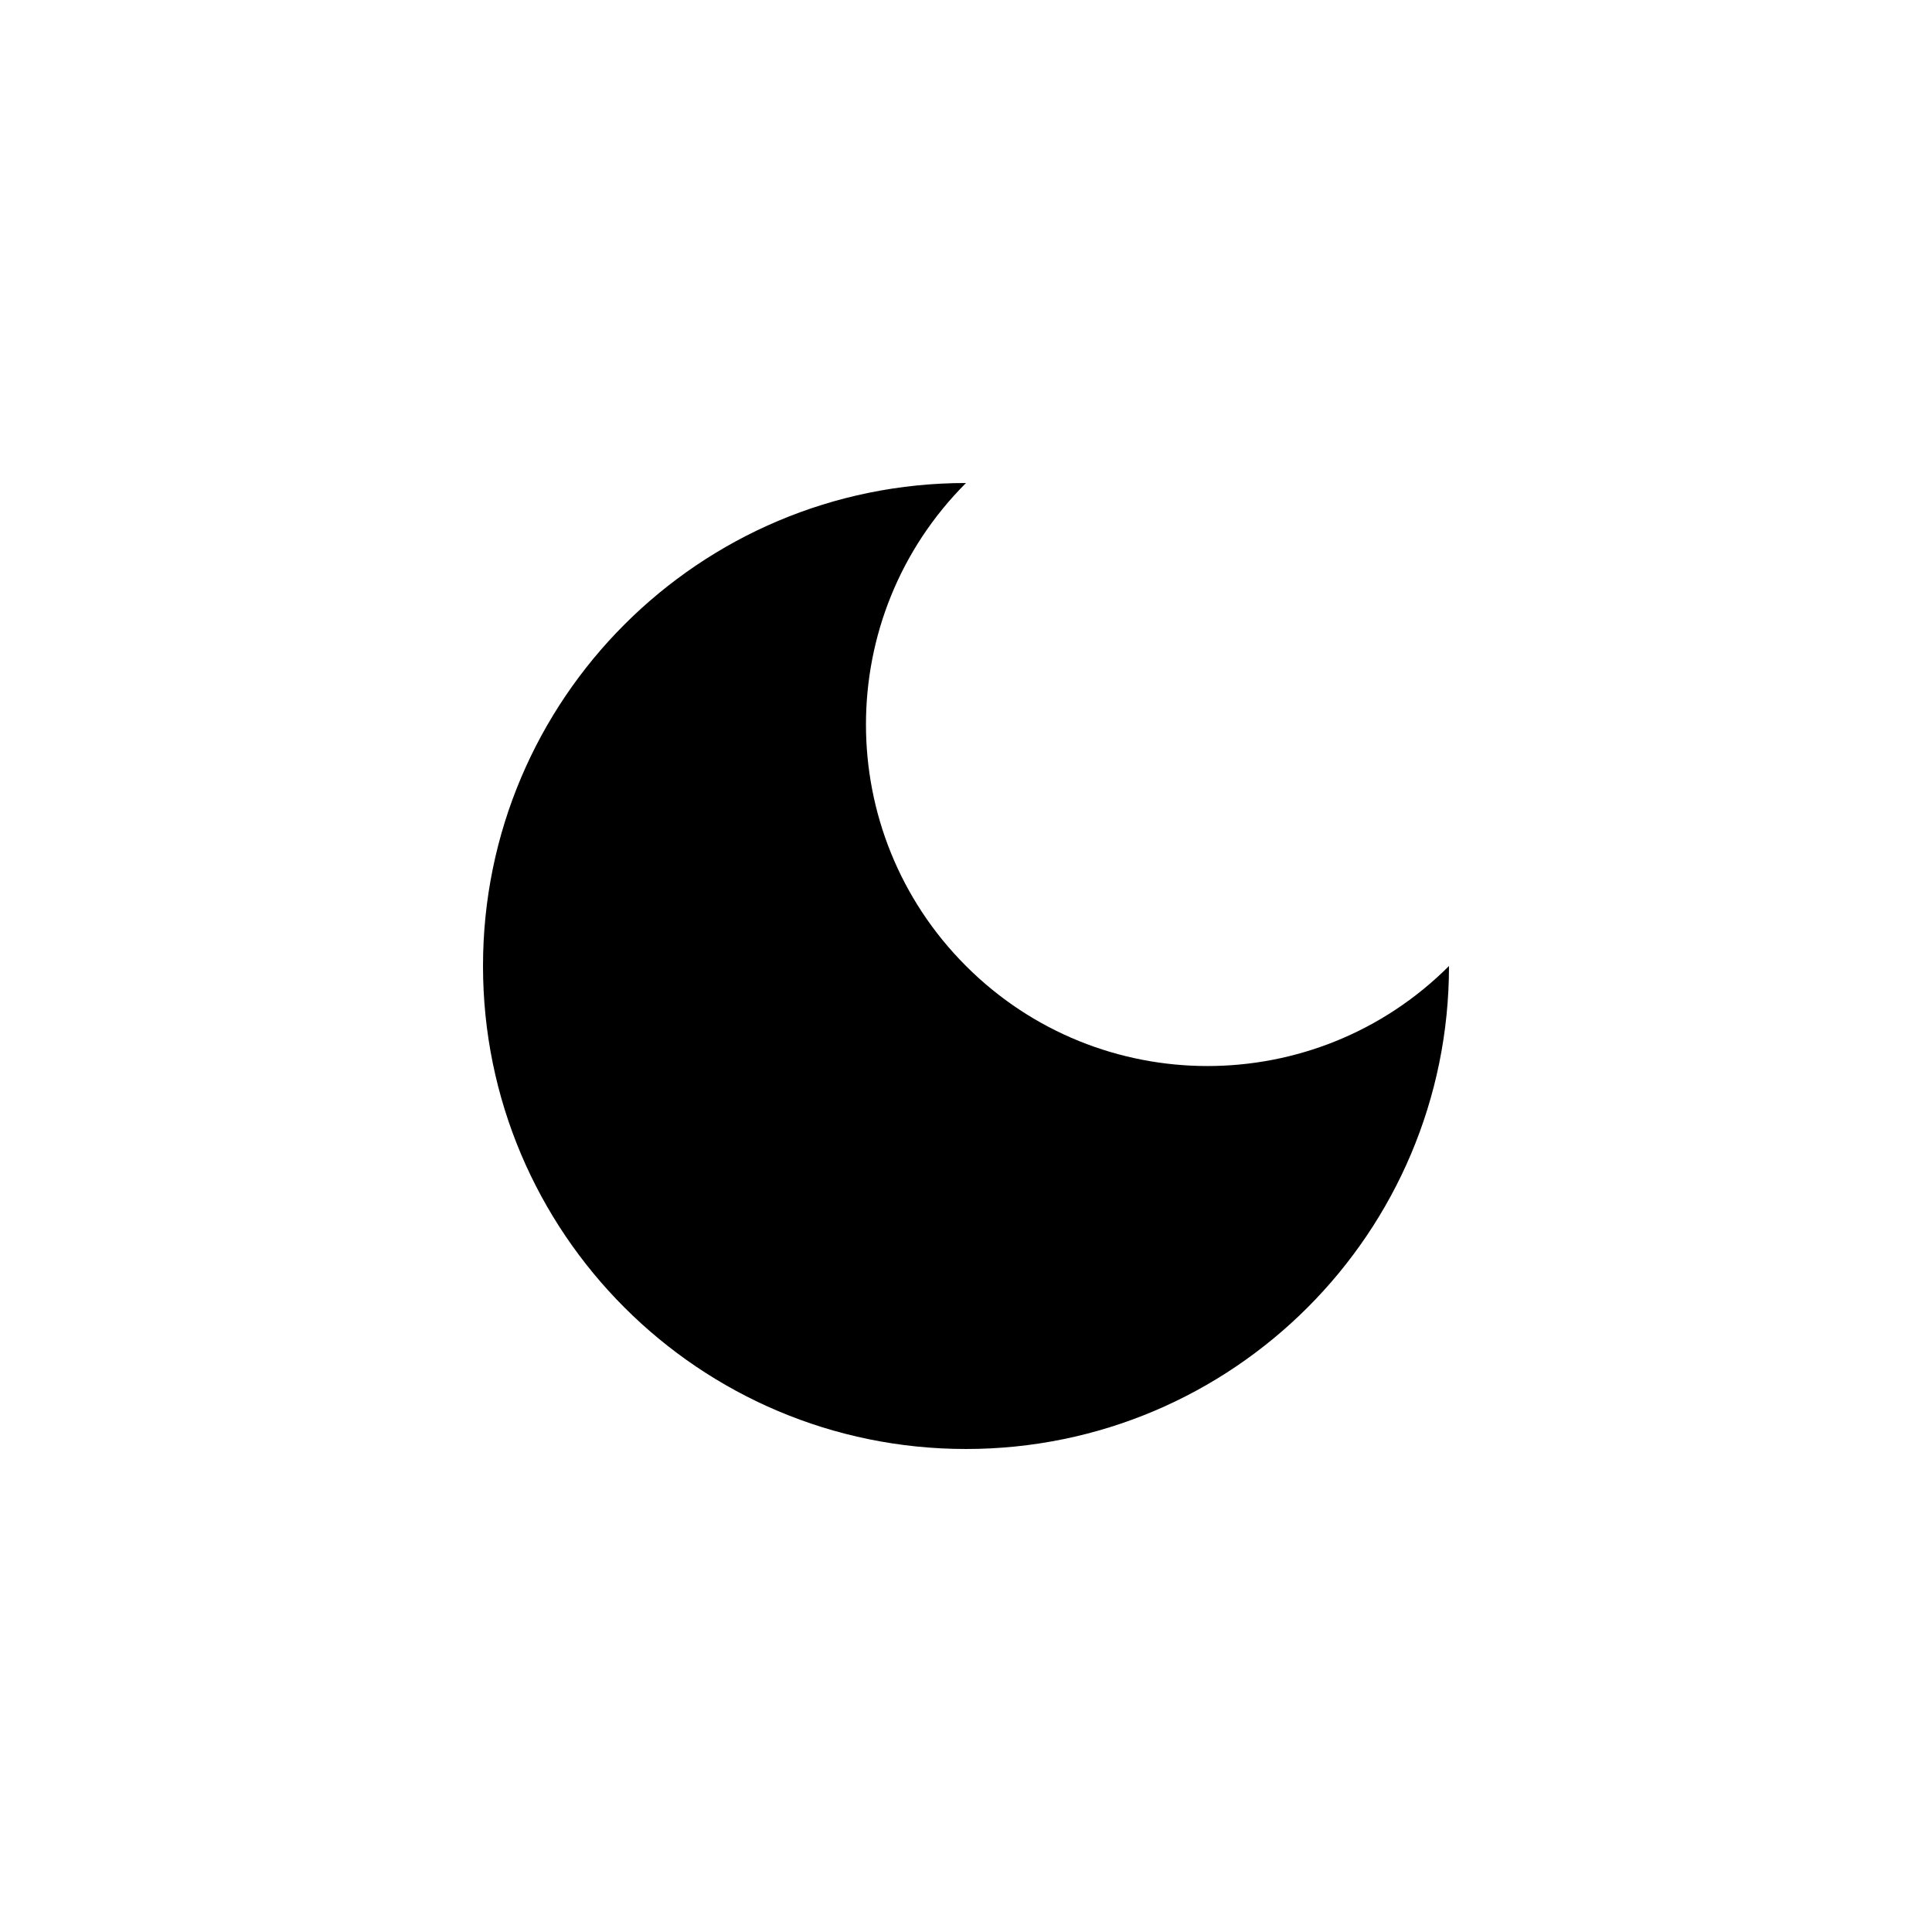 <svg version="1.1" xmlns="http://www.w3.org/2000/svg" xmlns:xlink="http://www.w3.org/1999/xlink" width="130.03" height="130.03" viewBox="0,0,130.03,130.03"><g transform="translate(-174.985,-114.985)"><g data-paper-data="{&quot;isPaintingLayer&quot;:true}" fill-rule="nonzero" stroke="#000000" stroke-width="0" stroke-linecap="butt" stroke-linejoin="miter" stroke-miterlimit="10" stroke-dasharray="" stroke-dashoffset="0" style="mix-blend-mode: normal"><path d="M272.507,180c-8.977,8.977 -23.531,8.977 -32.507,0c-8.977,-8.977 -8.977,-23.531 0,-32.507l0,0c-17.953,0 -32.507,14.554 -32.507,32.507c0,17.953 14.554,32.507 32.507,32.507c17.953,0 32.507,-14.554 32.507,-32.507" fill="#000000"/><path d="M174.985,245.015v-130.03h130.03v130.03z" fill="none"/></g></g></svg><!--rotationCenter:65.01481999999993:65.01482127547004-->